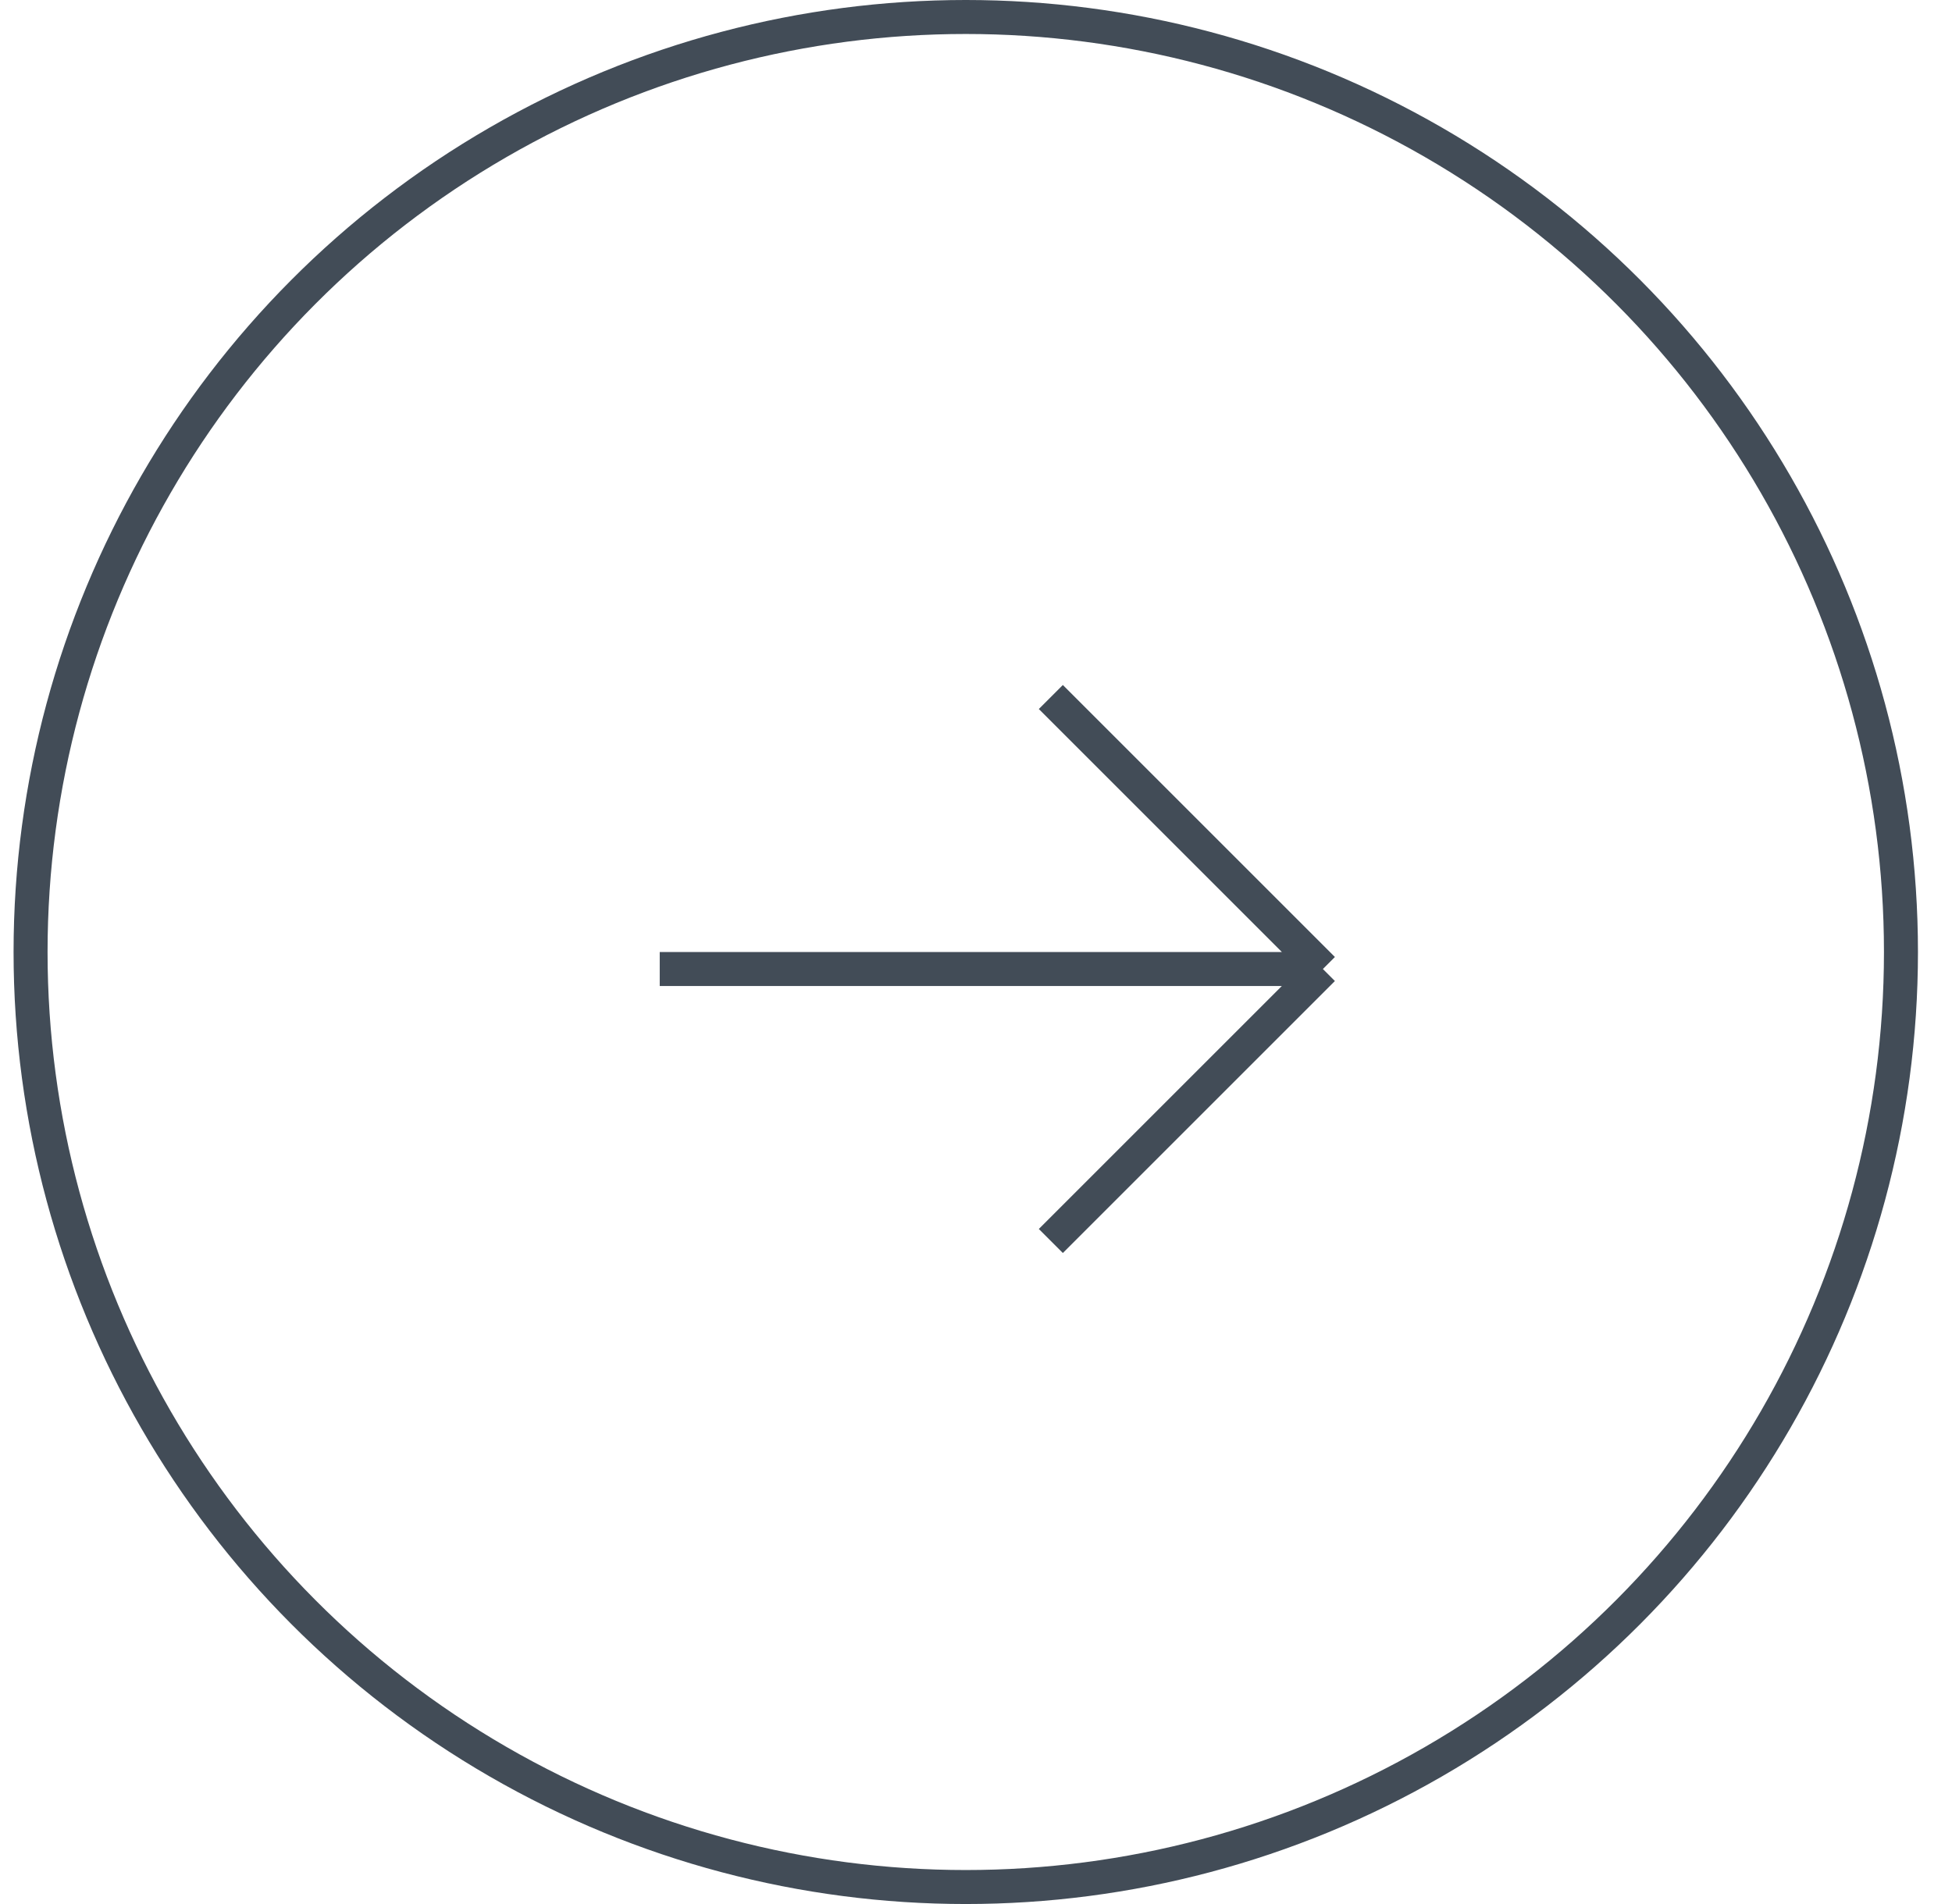 <?xml version="1.0" encoding="UTF-8"?> <svg xmlns="http://www.w3.org/2000/svg" width="41" height="40" viewBox="0 0 41 40" fill="none"><path d="M13.857 20.357H27.786M27.786 20.357L22.072 14.643M27.786 20.357L22.072 26.071" stroke="#424C57" stroke-width="0.714"></path><circle cx="20.285" cy="20" r="19.643" stroke="#424C57" stroke-width="0.714"></circle></svg> 